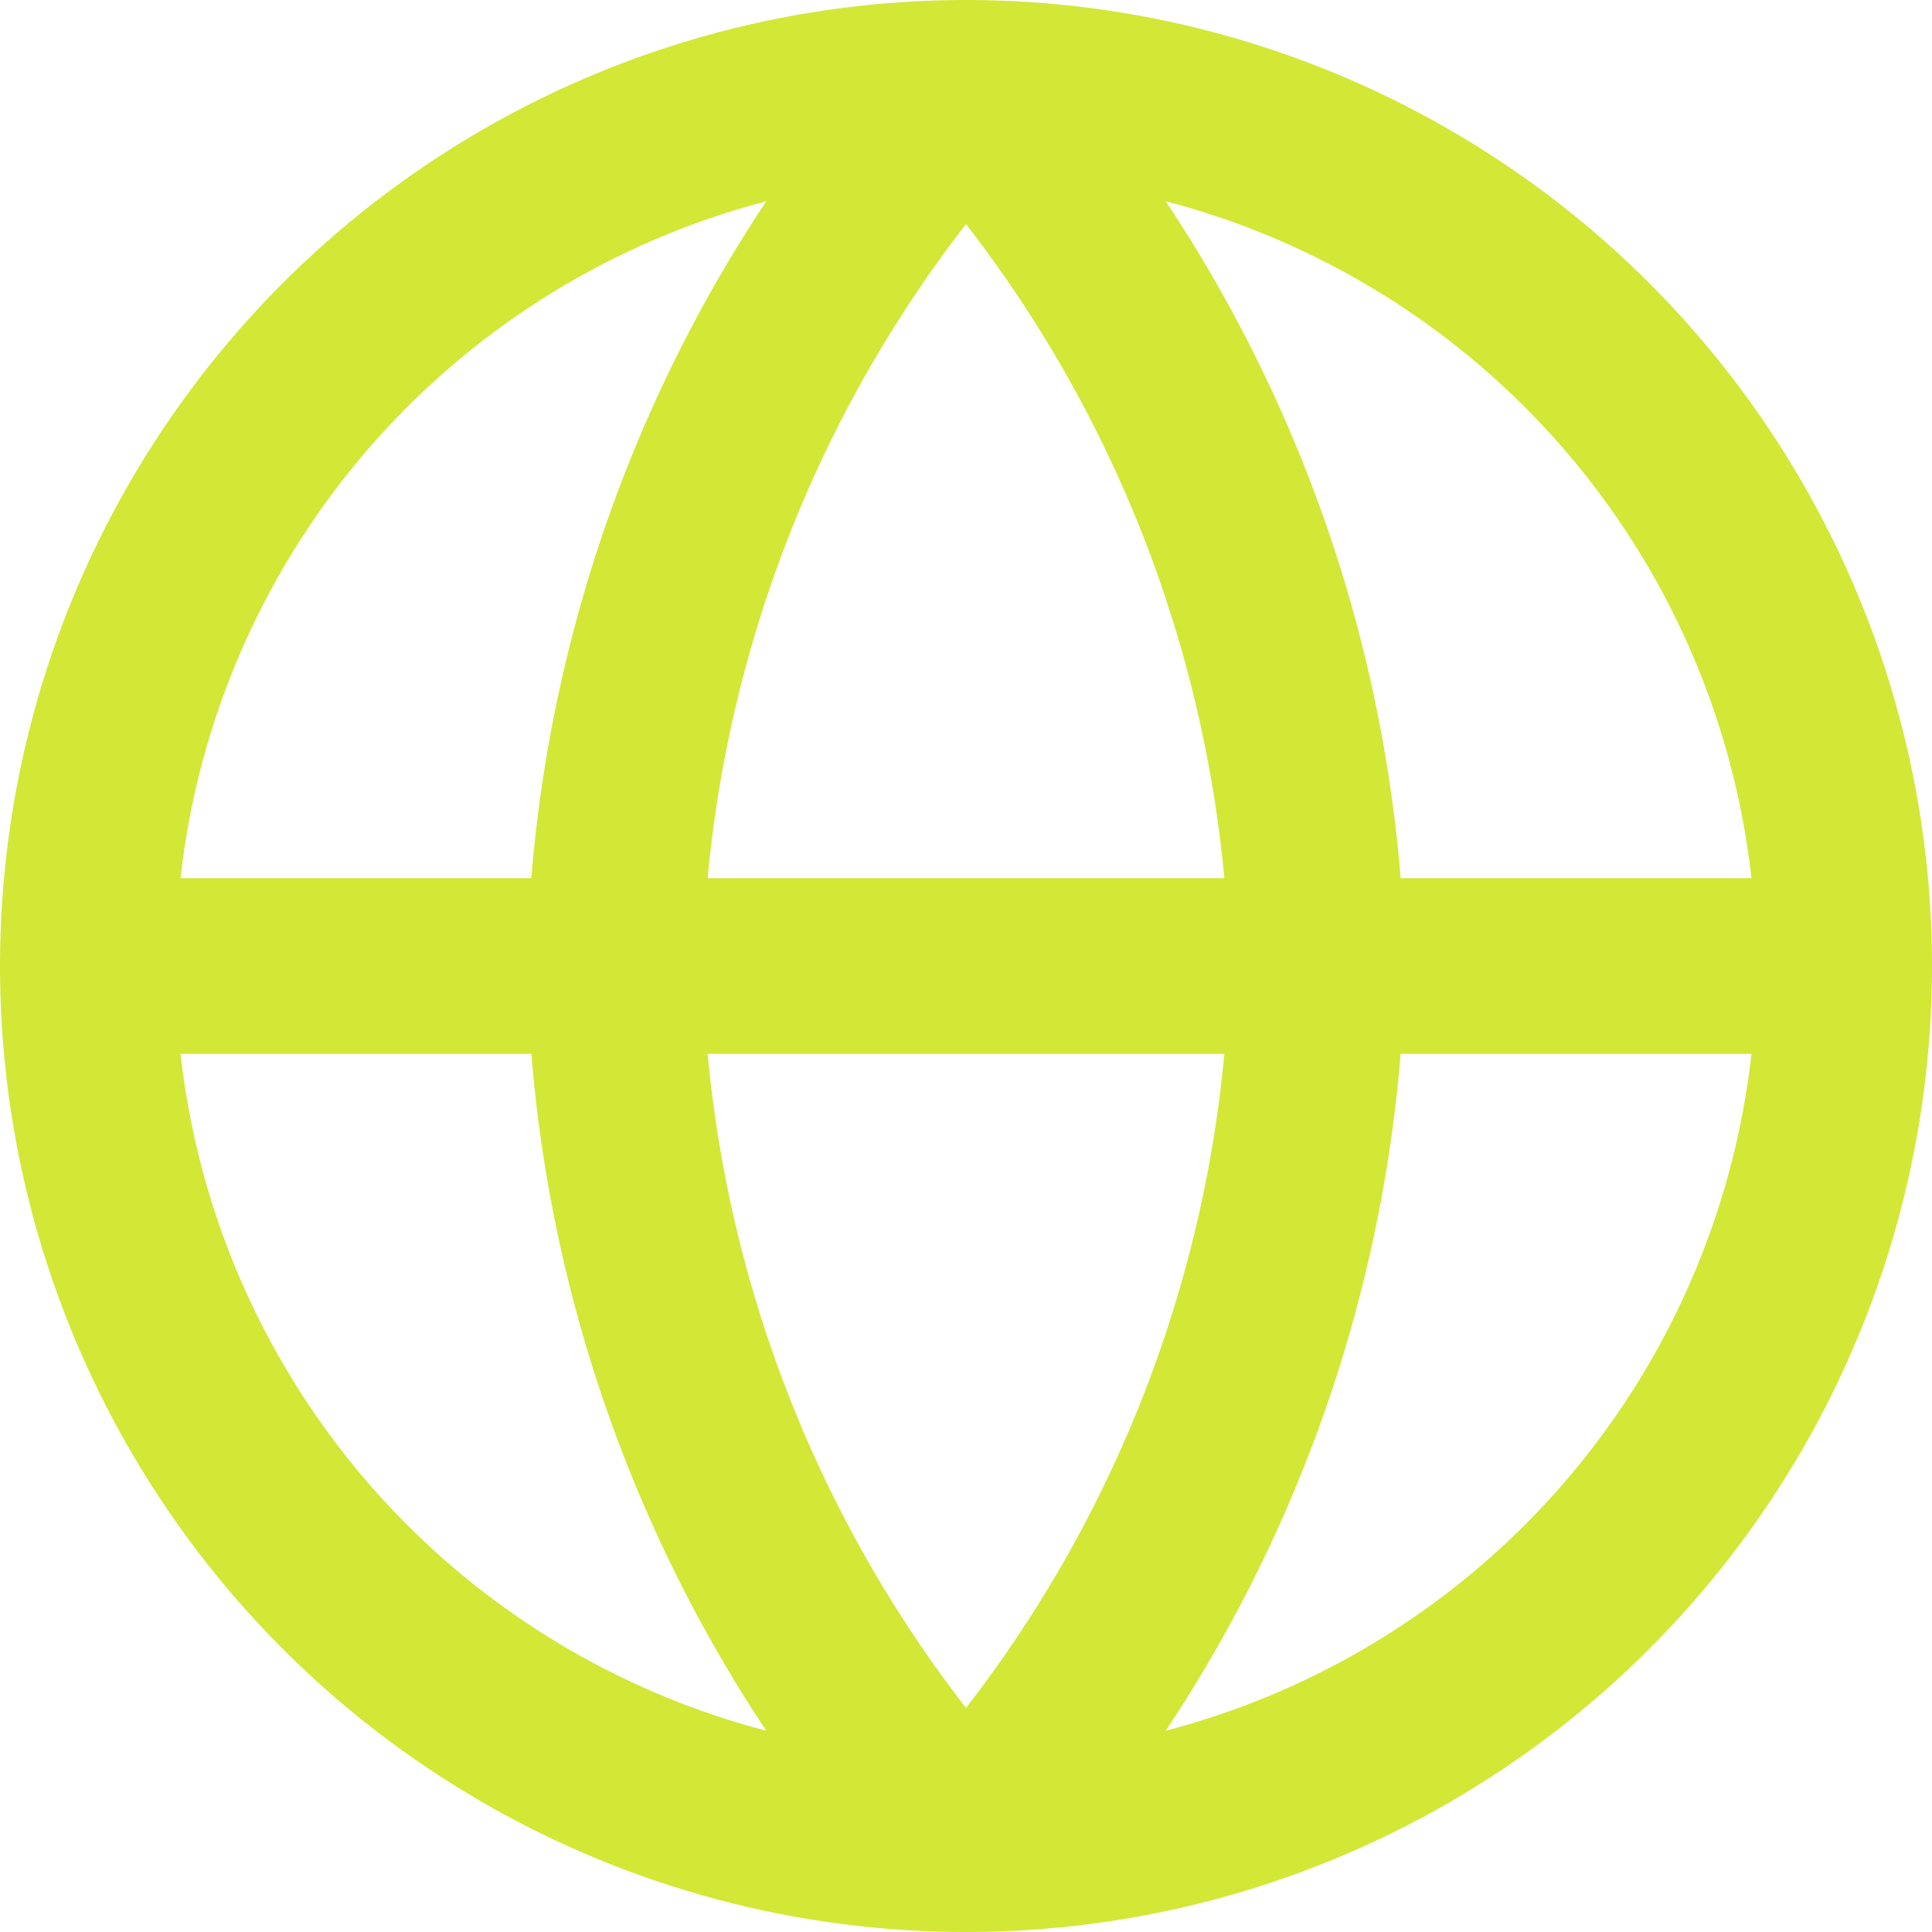 <svg xmlns="http://www.w3.org/2000/svg" viewBox="0 0 22 22"><defs><style>.cls-1{fill:none;stroke:#d3e736;stroke-linecap:round;stroke-linejoin:round;stroke-width:2px;}</style></defs><g id="Layer_2" data-name="Layer 2"><g id="Layer_1-2" data-name="Layer 1"><circle class="cls-1" cx="11" cy="11" r="10"/><line class="cls-1" x1="1" y1="11" x2="21" y2="11"/><path class="cls-1" d="M11,1a15.32,15.32,0,0,1,4,10,15.32,15.32,0,0,1-4,10A15.32,15.32,0,0,1,7,11,15.32,15.32,0,0,1,11,1Z"/></g></g></svg>